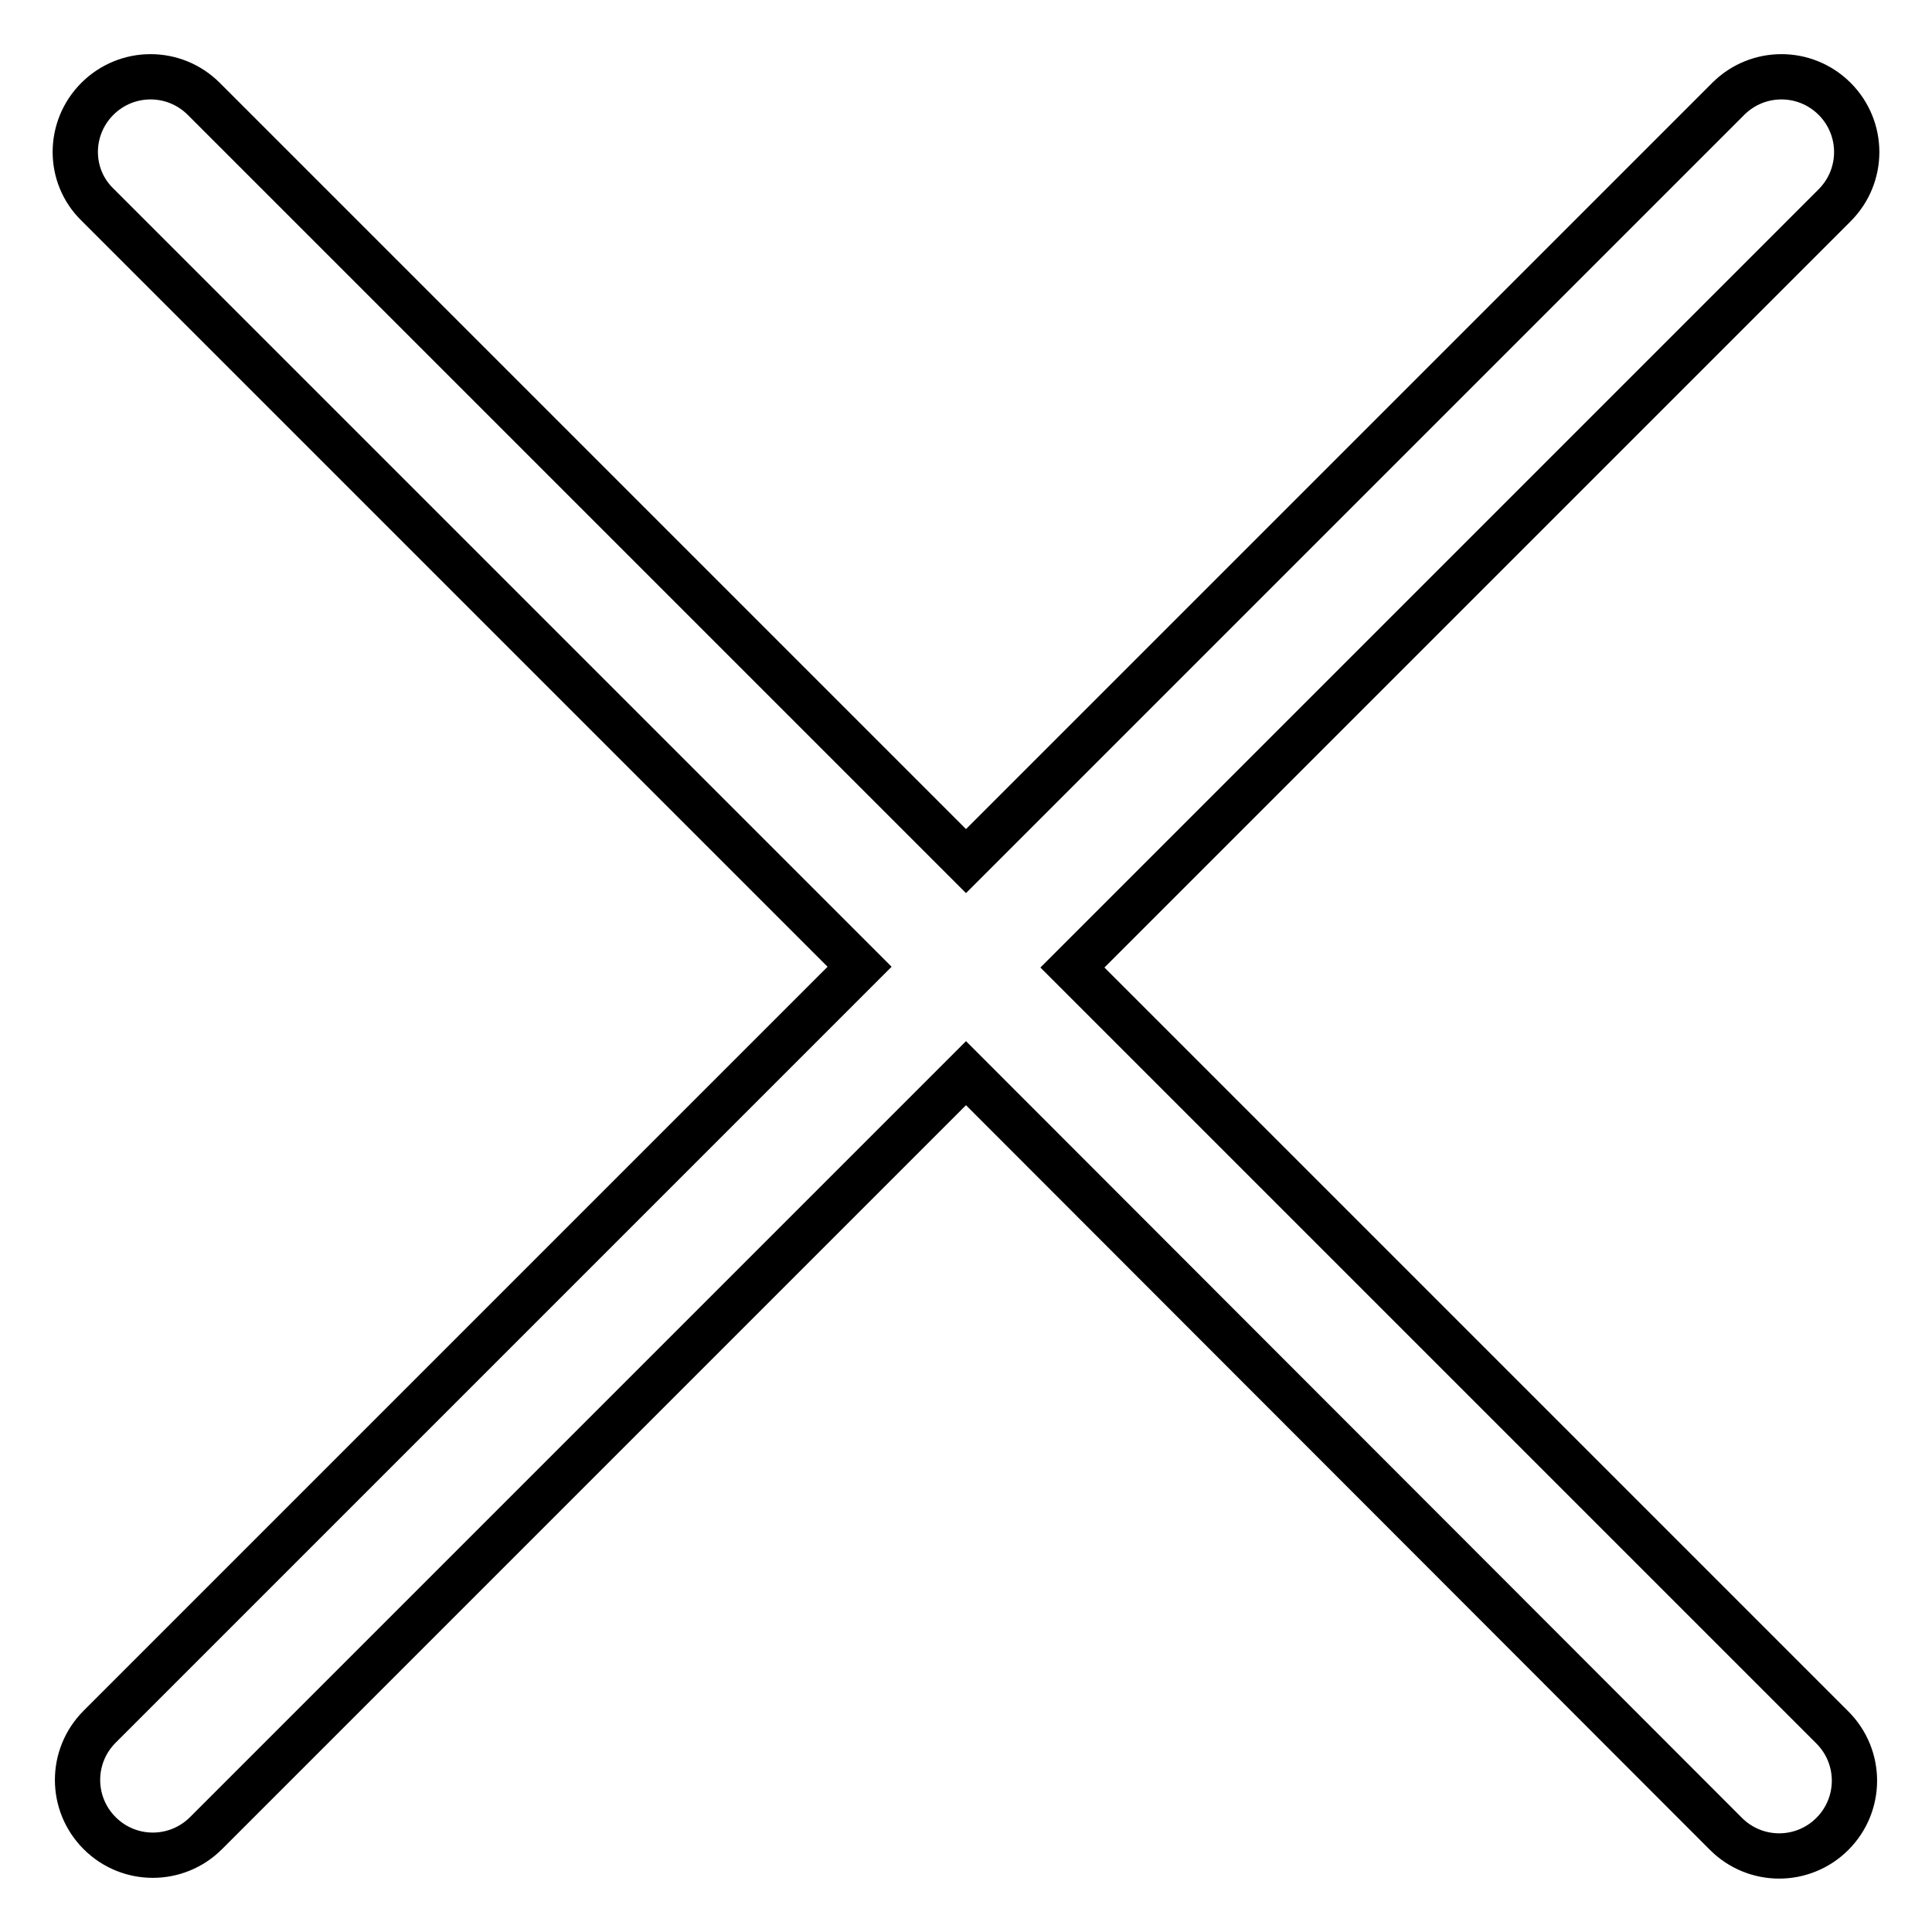 <?xml version="1.0" encoding="utf-8"?>
<!-- Svg Vector Icons : http://www.onlinewebfonts.com/icon -->
<!DOCTYPE svg PUBLIC "-//W3C//DTD SVG 1.1//EN" "http://www.w3.org/Graphics/SVG/1.1/DTD/svg11.dtd">
<svg version="1.1" xmlns="http://www.w3.org/2000/svg" xmlns:xlink="http://www.w3.org/1999/xlink" x="0px" y="0px" viewBox="0 0 256 256" enable-background="new 0 0 256 256" xml:space="preserve">
<g> <path stroke-width="6" fill-opacity="0" stroke="#000000"  d="M142.1,128.2l100.7,100.7c3.9,3.9,3.9,10.2,0,14.1c-3.9,3.9-10.2,3.9-14.1,0L128,142.2L27.3,242.9 c-3.9,3.9-10.2,3.9-14.1,0c-3.9-3.9-3.9-10.2,0-14.1l100.7-100.7l-101-101C9,23.3,9,17,12.9,13.1s10.2-3.9,14.1,0l101,101l101-101 c3.9-3.9,10.2-3.9,14.1,0c3.9,3.9,3.9,10.2,0,14.1L142.1,128.2z"/></g>
</svg>